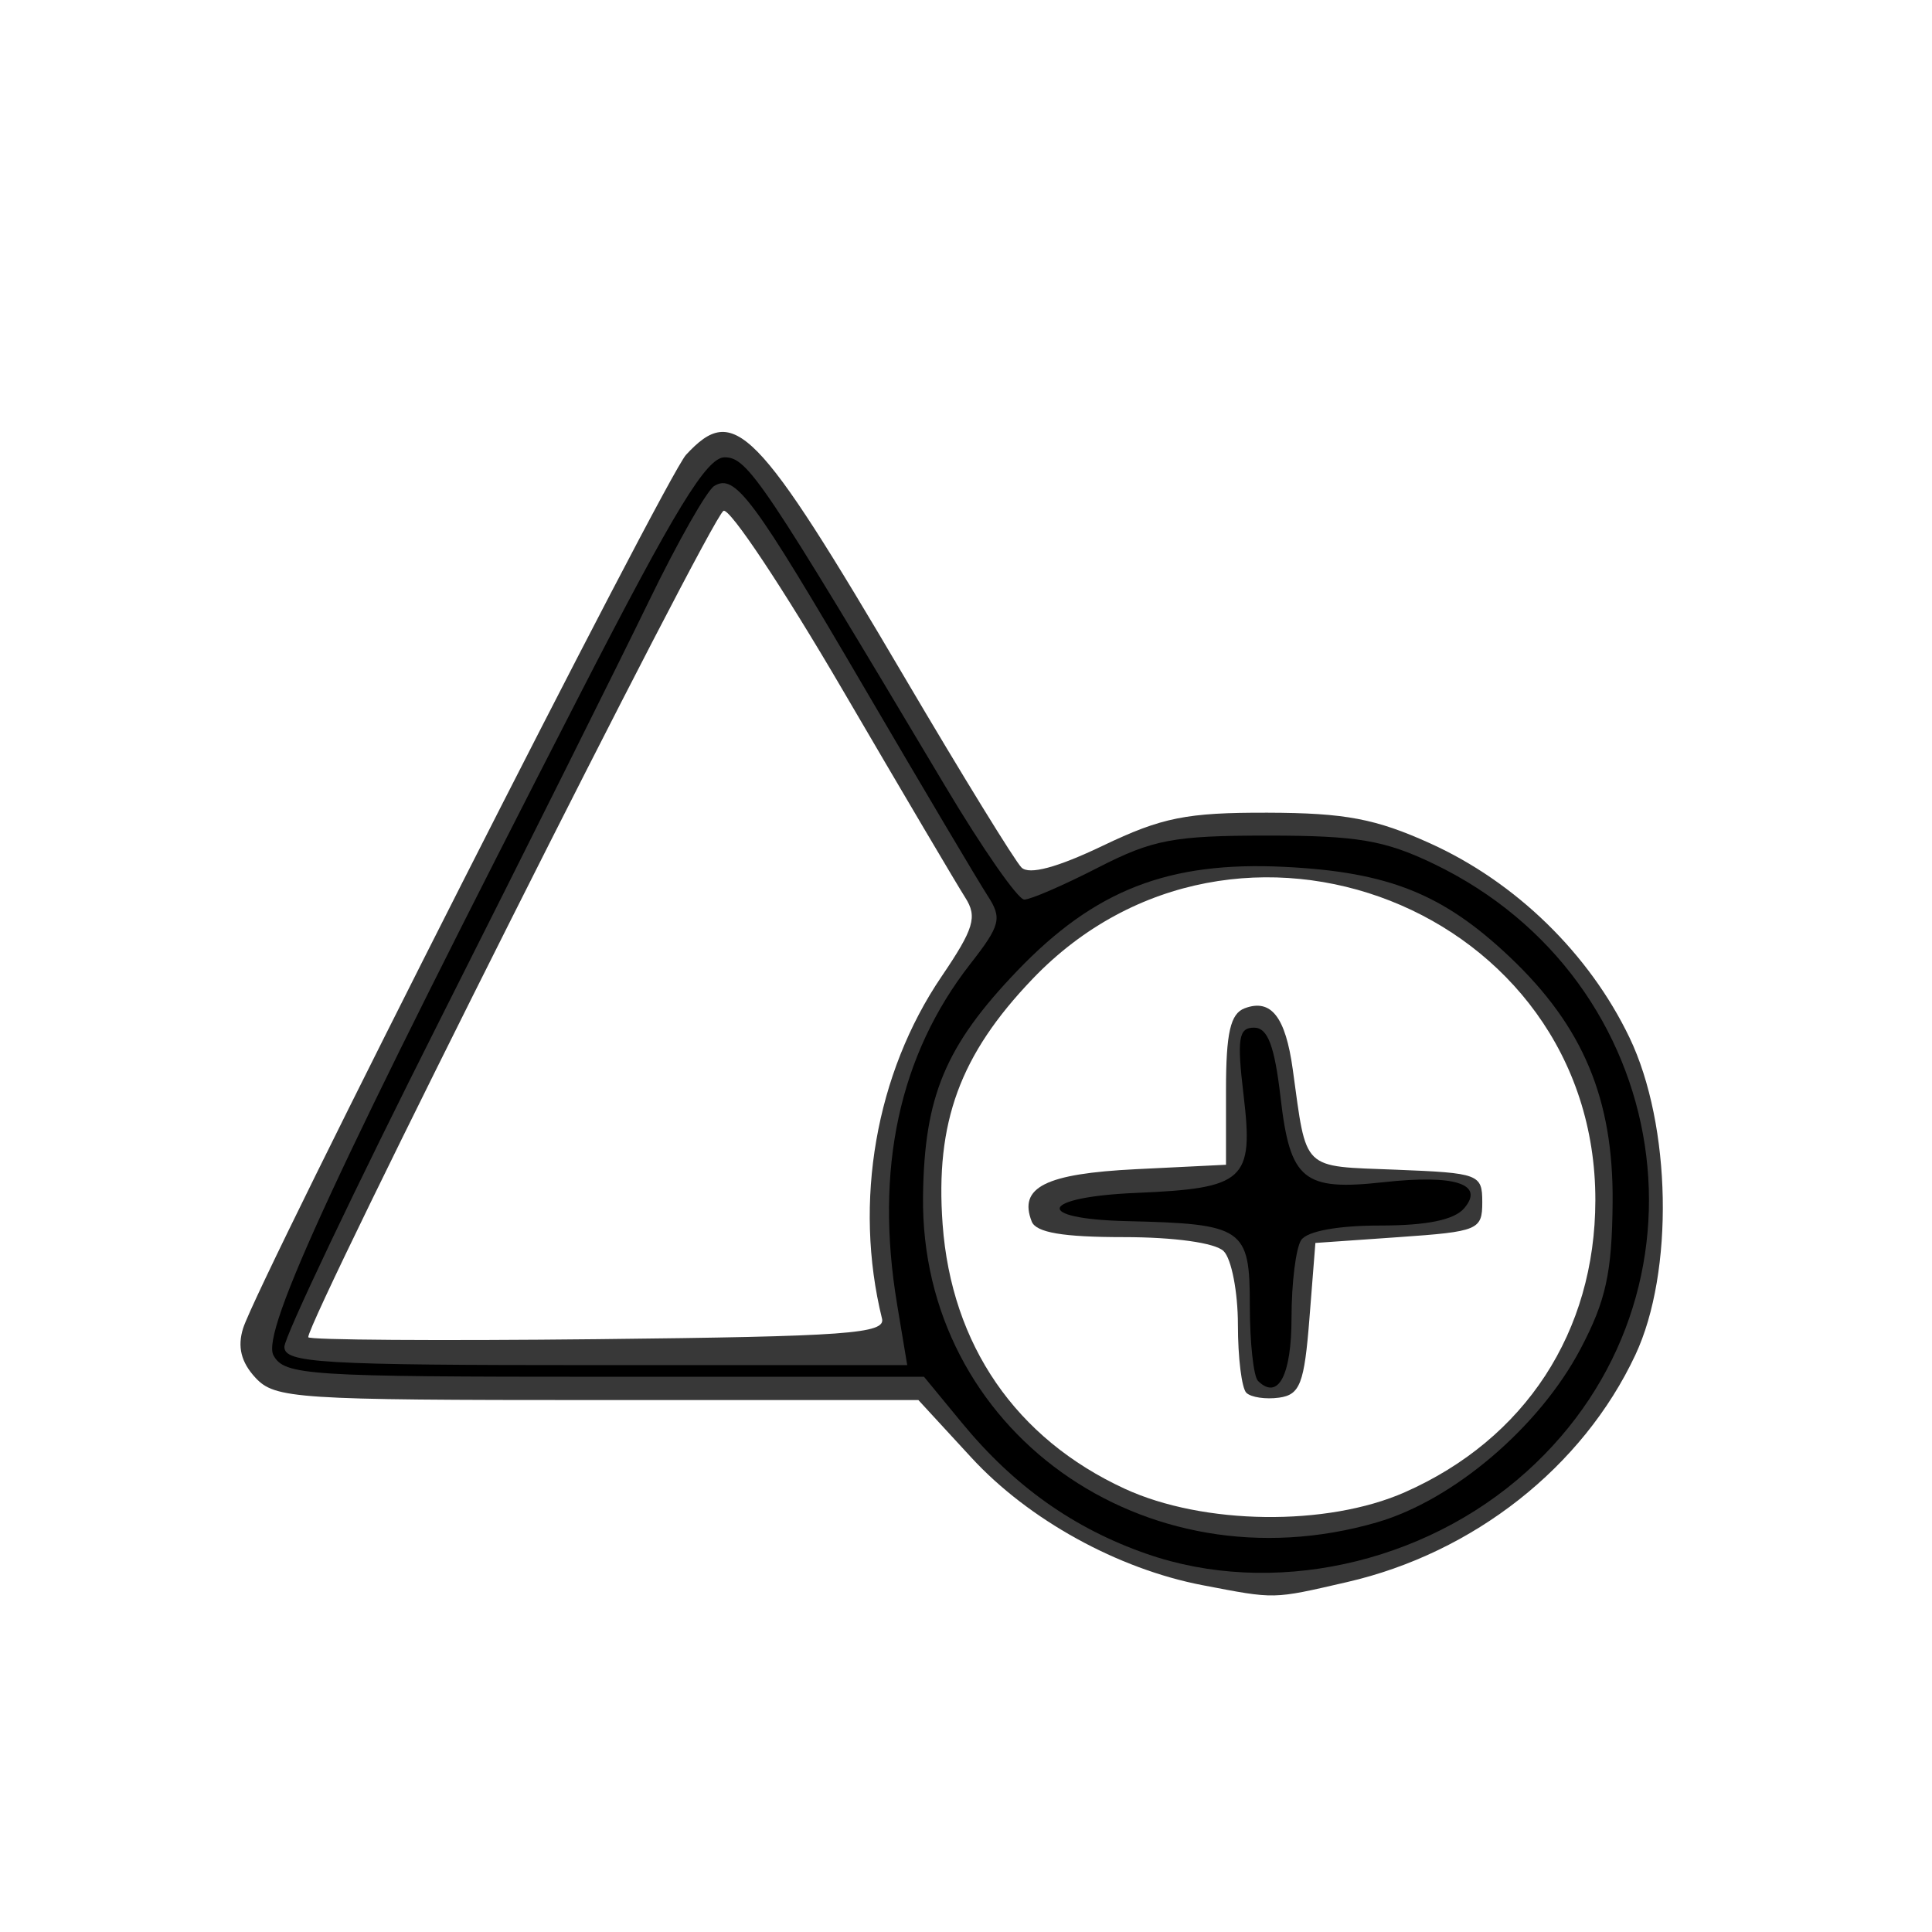 <?xml version="1.0" encoding="UTF-8" standalone="no"?>
<svg
   xmlns:dc="http://purl.org/dc/elements/1.1/"
   xmlns:cc="http://creativecommons.org/ns#"
   xmlns:rdf="http://www.w3.org/1999/02/22-rdf-syntax-ns#"
   xmlns:svg="http://www.w3.org/2000/svg"
   xmlns="http://www.w3.org/2000/svg"
   width="32mm"
   height="32mm"
   viewBox="0 0 113.386 113.386"
   id="svg4212"
   version="1.1">
  <defs
     id="defs4214" />
  <g
     id="layer3"
     style="display:inline">
    <g
       id="g4274">
      <path
         style="fill:#383838;fill-opacity:1"
         d="M 70.584,93.034 C 65.603,92.081 60.369,89.194 57.013,85.549 l -3.113,-3.381 -18.846,0 c -17.724,0 -18.919,-0.078 -20.067,-1.317 -0.838,-0.905 -1.063,-1.814 -0.717,-2.903 0.886,-2.793 24.824,-49.996 25.994,-51.258 2.828,-3.051 4.102,-1.754 12.815,13.047 3.402,5.778 6.495,10.809 6.873,11.178 0.452,0.441 2.092,5.31e-4 4.77,-1.281 3.471,-1.662 4.918,-1.951 9.678,-1.938 4.543,0.013 6.34,0.353 9.547,1.806 5.02,2.274 9.32,6.466 11.685,11.391 2.465,5.135 2.625,13.766 0.344,18.627 -3.088,6.582 -9.487,11.622 -16.925,13.331 -4.406,1.013 -4.16,1.007 -8.465,0.183 z M 82.444,87.579 C 89.514,84.458 93.617,78.171 93.629,70.445 93.655,53.333 72.513,45.013 60.602,57.448 c -4.268,4.456 -5.72,8.416 -5.281,14.407 0.519,7.081 4.297,12.567 10.685,15.516 4.617,2.132 11.874,2.223 16.438,0.208 z m -9.297,-5.837 c -0.273,-0.266 -0.496,-2.062 -0.496,-3.991 0,-1.929 -0.378,-3.875 -0.839,-4.326 -0.497,-0.486 -2.89,-0.82 -5.871,-0.82 -3.561,0 -5.137,-0.268 -5.391,-0.916 -0.79,-2.009 0.805,-2.809 6.121,-3.071 l 5.281,-0.26 0,-4.387 c 0,-3.353 0.258,-4.483 1.096,-4.797 1.548,-0.58 2.394,0.495 2.822,3.586 0.832,6.02 0.47,5.667 6.056,5.888 4.882,0.193 5.066,0.262 5.066,1.908 0,1.626 -0.233,1.724 -4.897,2.049 l -4.897,0.342 -0.35,4.44 c -0.3,3.814 -0.551,4.468 -1.778,4.639 -0.785,0.11 -1.651,-0.018 -1.924,-0.285 z M 51.763,77.387 c -1.683,-6.836 -0.371,-14.376 3.491,-20.071 1.907,-2.812 2.117,-3.508 1.396,-4.636 C 56.183,51.951 52.941,46.459 49.446,40.478 45.95,34.496 42.806,29.773 42.459,29.982 41.664,30.462 18.09,77.376 18.09,78.478 c 0,0.164 7.633,0.217 16.963,0.116 14.662,-0.158 16.929,-0.322 16.711,-1.208 z"
         id="path4278" />
      <path
         style="fill:#000000;fill-opacity:1"
         d="m 67.287,91.191 c -4.285,-1.496 -7.777,-3.973 -10.831,-7.684 l -2.227,-2.706 -18.745,0 c -17.503,0 -18.791,-0.083 -19.435,-1.26 -0.747,-1.363 3.802,-11.172 18.027,-38.87 5.541,-10.79 7.4,-13.832 8.449,-13.832 1.349,0 2.223,1.303 12.947,19.296 2.183,3.663 4.271,6.66 4.641,6.66 0.369,0 2.318,-0.845 4.331,-1.878 3.205,-1.645 4.441,-1.878 9.955,-1.878 5.248,0 6.869,0.275 9.739,1.655 14.203,6.826 17.02,25.265 5.451,35.678 -6.057,5.452 -14.97,7.377 -22.302,4.818 z m 13.528,-1.848 c 4.483,-1.3 9.521,-5.59 11.936,-10.165 1.496,-2.832 1.856,-4.476 1.891,-8.623 0.051,-6.06 -1.731,-10.311 -6.026,-14.381 C 84.698,52.462 81.493,51.177 75.389,50.875 68.577,50.539 64.256,52.22 59.693,56.983 55.478,61.384 54.241,64.347 54.171,70.215 54.008,83.902 67.119,93.315 80.816,89.343 Z M 73.831,81.044 C 73.567,80.786 73.35,78.787 73.35,76.603 c 0,-4.528 -0.363,-4.776 -7.218,-4.937 -5.545,-0.13 -5.122,-1.417 0.543,-1.656 6.388,-0.269 6.903,-0.737 6.31,-5.728 -0.396,-3.328 -0.297,-3.971 0.611,-3.971 0.806,0 1.206,1.057 1.561,4.123 0.56,4.829 1.335,5.465 6.034,4.948 4.201,-0.462 5.953,0.101 4.743,1.525 -0.584,0.687 -2.184,1.017 -4.934,1.017 -2.488,0 -4.29,0.332 -4.636,0.854 -0.311,0.47 -0.566,2.515 -0.566,4.545 0,3.399 -0.783,4.88 -1.967,3.723 z M 52.647,76.533 c -1.32,-7.913 0.123,-14.615 4.297,-19.959 1.774,-2.272 1.879,-2.683 1.017,-4.008 C 57.433,51.754 54.213,46.325 50.806,40.502 44.176,29.169 43.146,27.78 41.92,28.519 c -0.432,0.261 -2.154,3.294 -3.826,6.741 -1.672,3.446 -7.172,14.466 -12.222,24.487 -5.05,10.022 -9.182,18.705 -9.182,19.296 0,0.951 2.113,1.075 18.277,1.075 l 18.277,0 -0.598,-3.586 z"
         id="path4276" />
    </g>
  </g>
  <g
     id="g4155" />
</svg>
